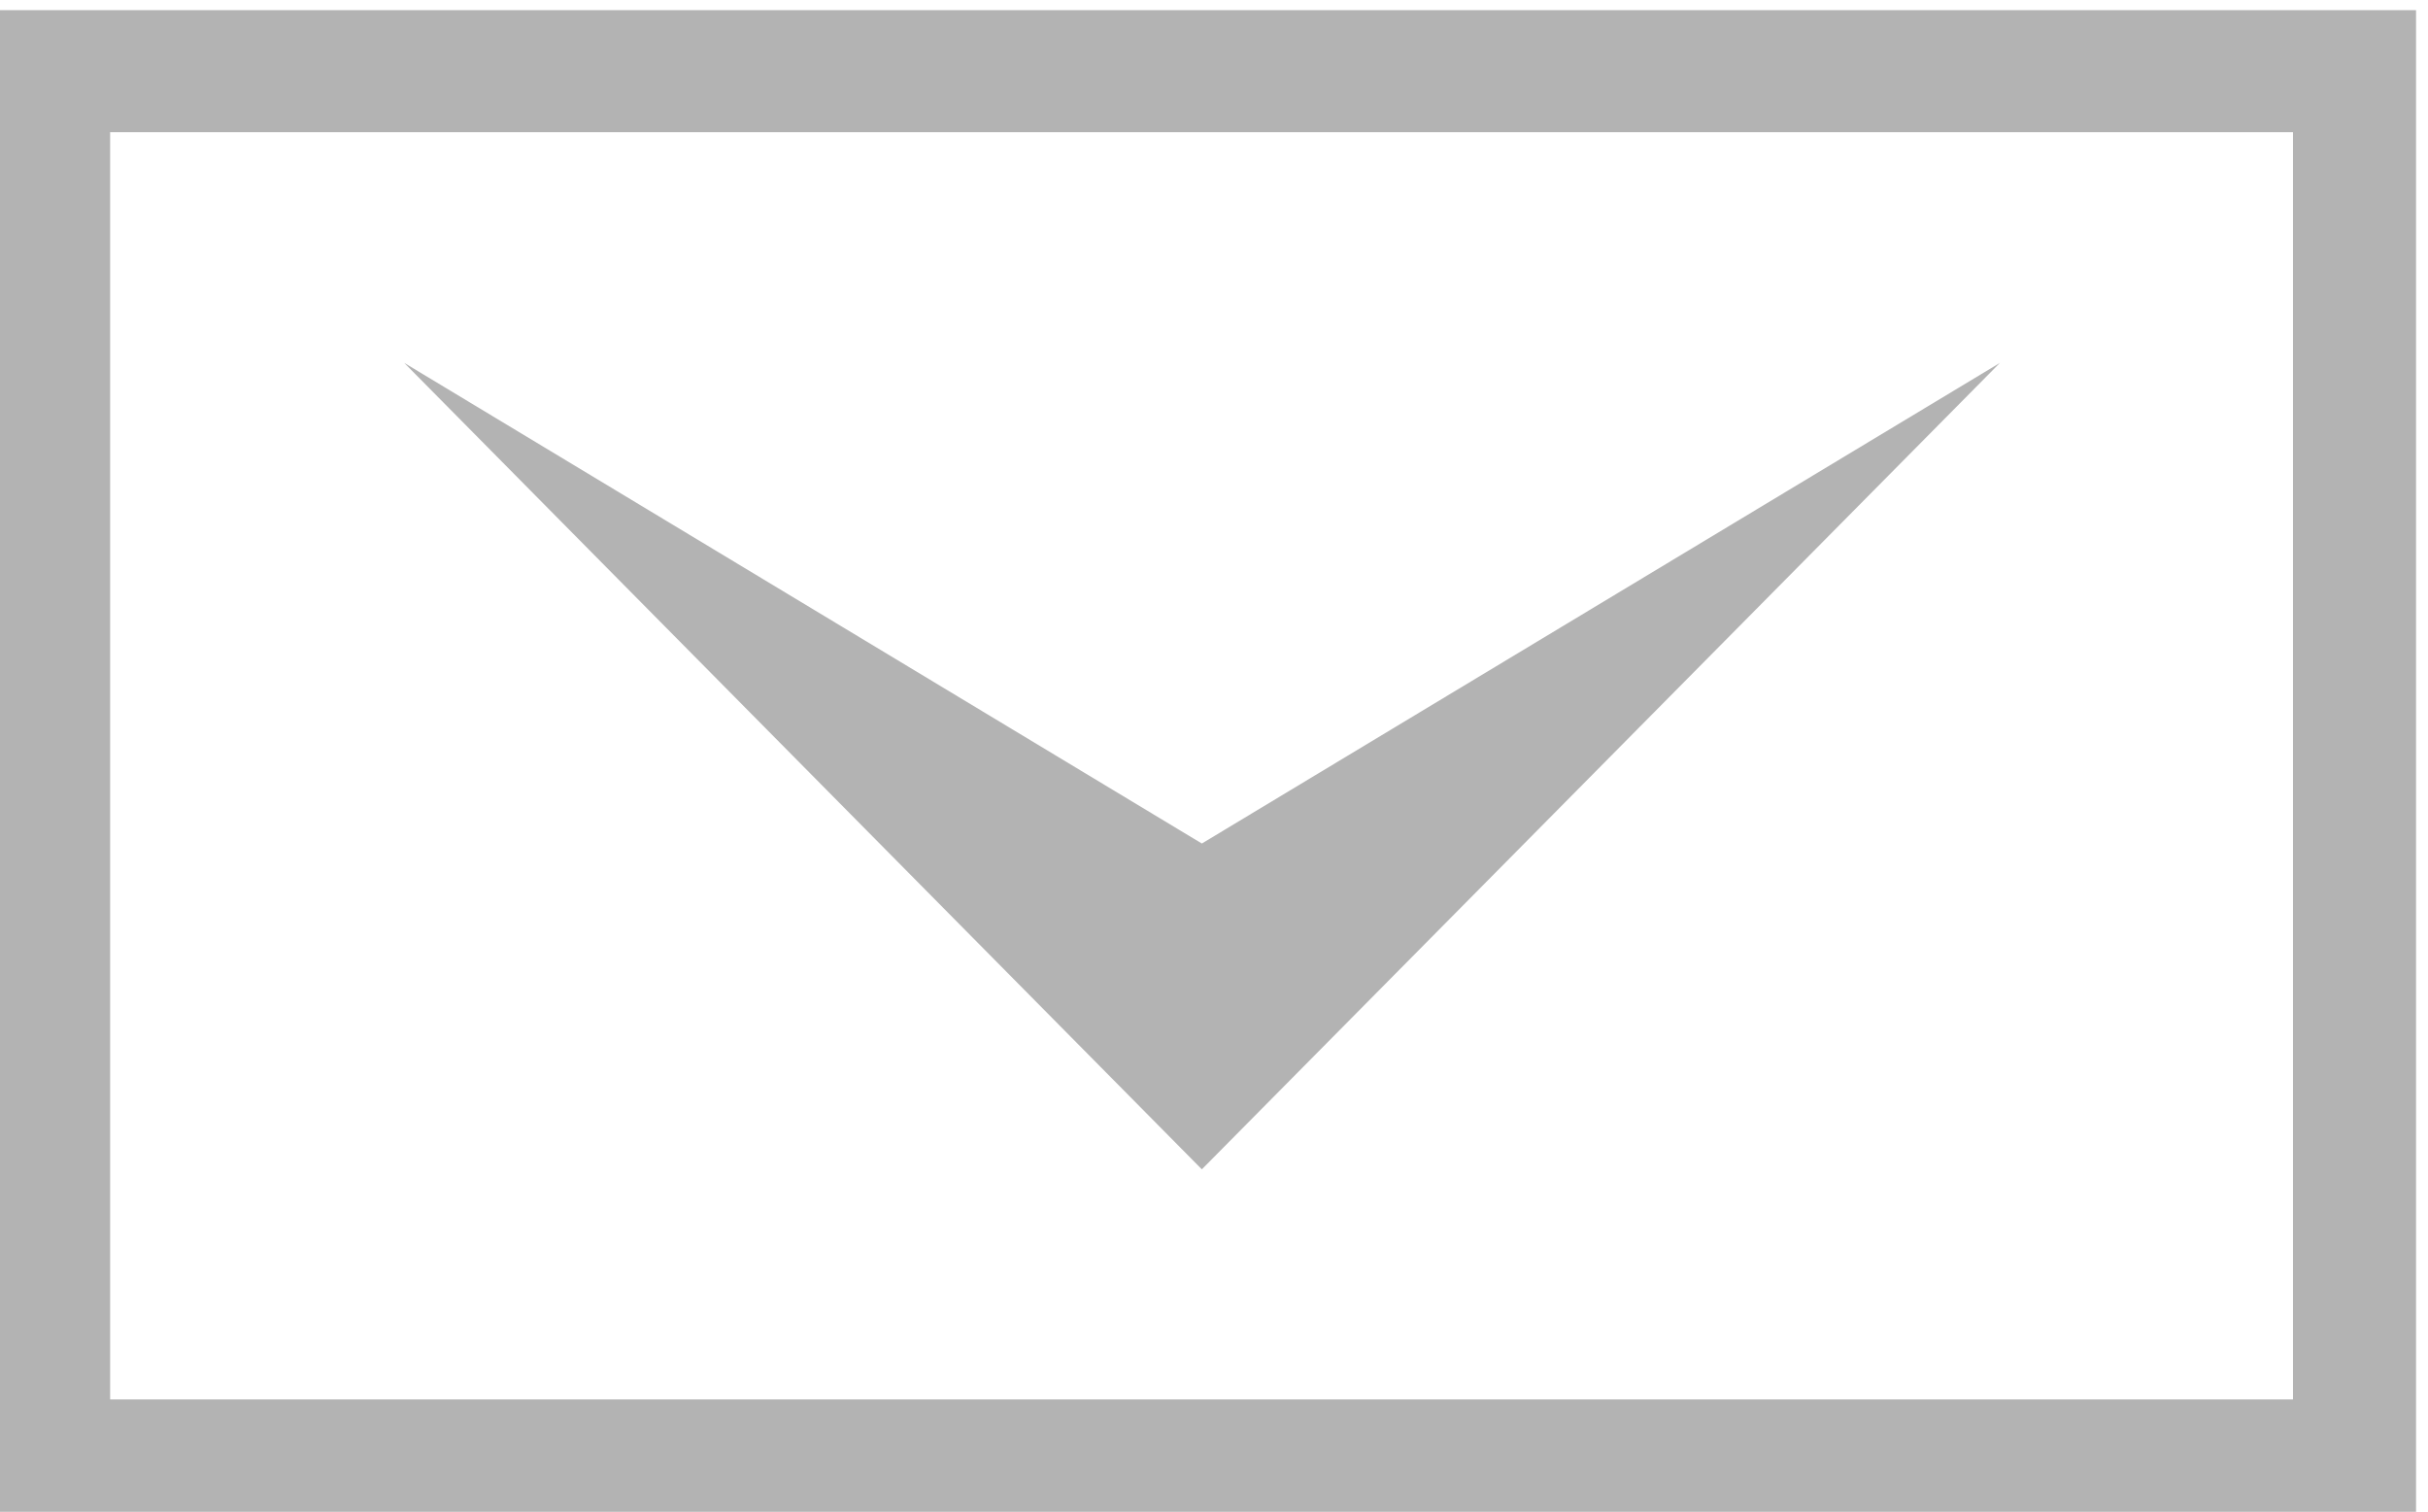<?xml version="1.0" encoding="UTF-8"?>
<!DOCTYPE svg PUBLIC "-//W3C//DTD SVG 1.1//EN" "http://www.w3.org/Graphics/SVG/1.1/DTD/svg11.dtd">
<!-- Creator: CorelDRAW 2021 (64-Bit) -->
<svg xmlns="http://www.w3.org/2000/svg" xml:space="preserve" width="22.358mm" height="13.923mm" version="1.1" style="shape-rendering:geometricPrecision; text-rendering:geometricPrecision; image-rendering:optimizeQuality; fill-rule:evenodd; clip-rule:evenodd"
viewBox="0 0 2235.78 1392.32"
 xmlns:xlink="http://www.w3.org/1999/xlink"
 xmlns:xodm="http://www.corel.com/coreldraw/odm/2003">
 <defs>
  <style type="text/css">
   <![CDATA[
    .fil0 {fill:#B3B3B3;fill-rule:nonzero}
   ]]>
  </style>
 </defs>
 <g id="Warstwa_x0020_1">
  <path class="fil0" d="M2111.48 1288.79l-2010.1 0 0 -1167.04 2010.1 0 0 1167.04zm113.32 -1279.41l-2235.79 0 0 1392.33 2235.79 0 0 -1392.33zm-383.18 324.81l-734.92 442.65 -734.51 -442.65 734.51 742.71 734.92 -742.71z"/>
 </g>
</svg>
